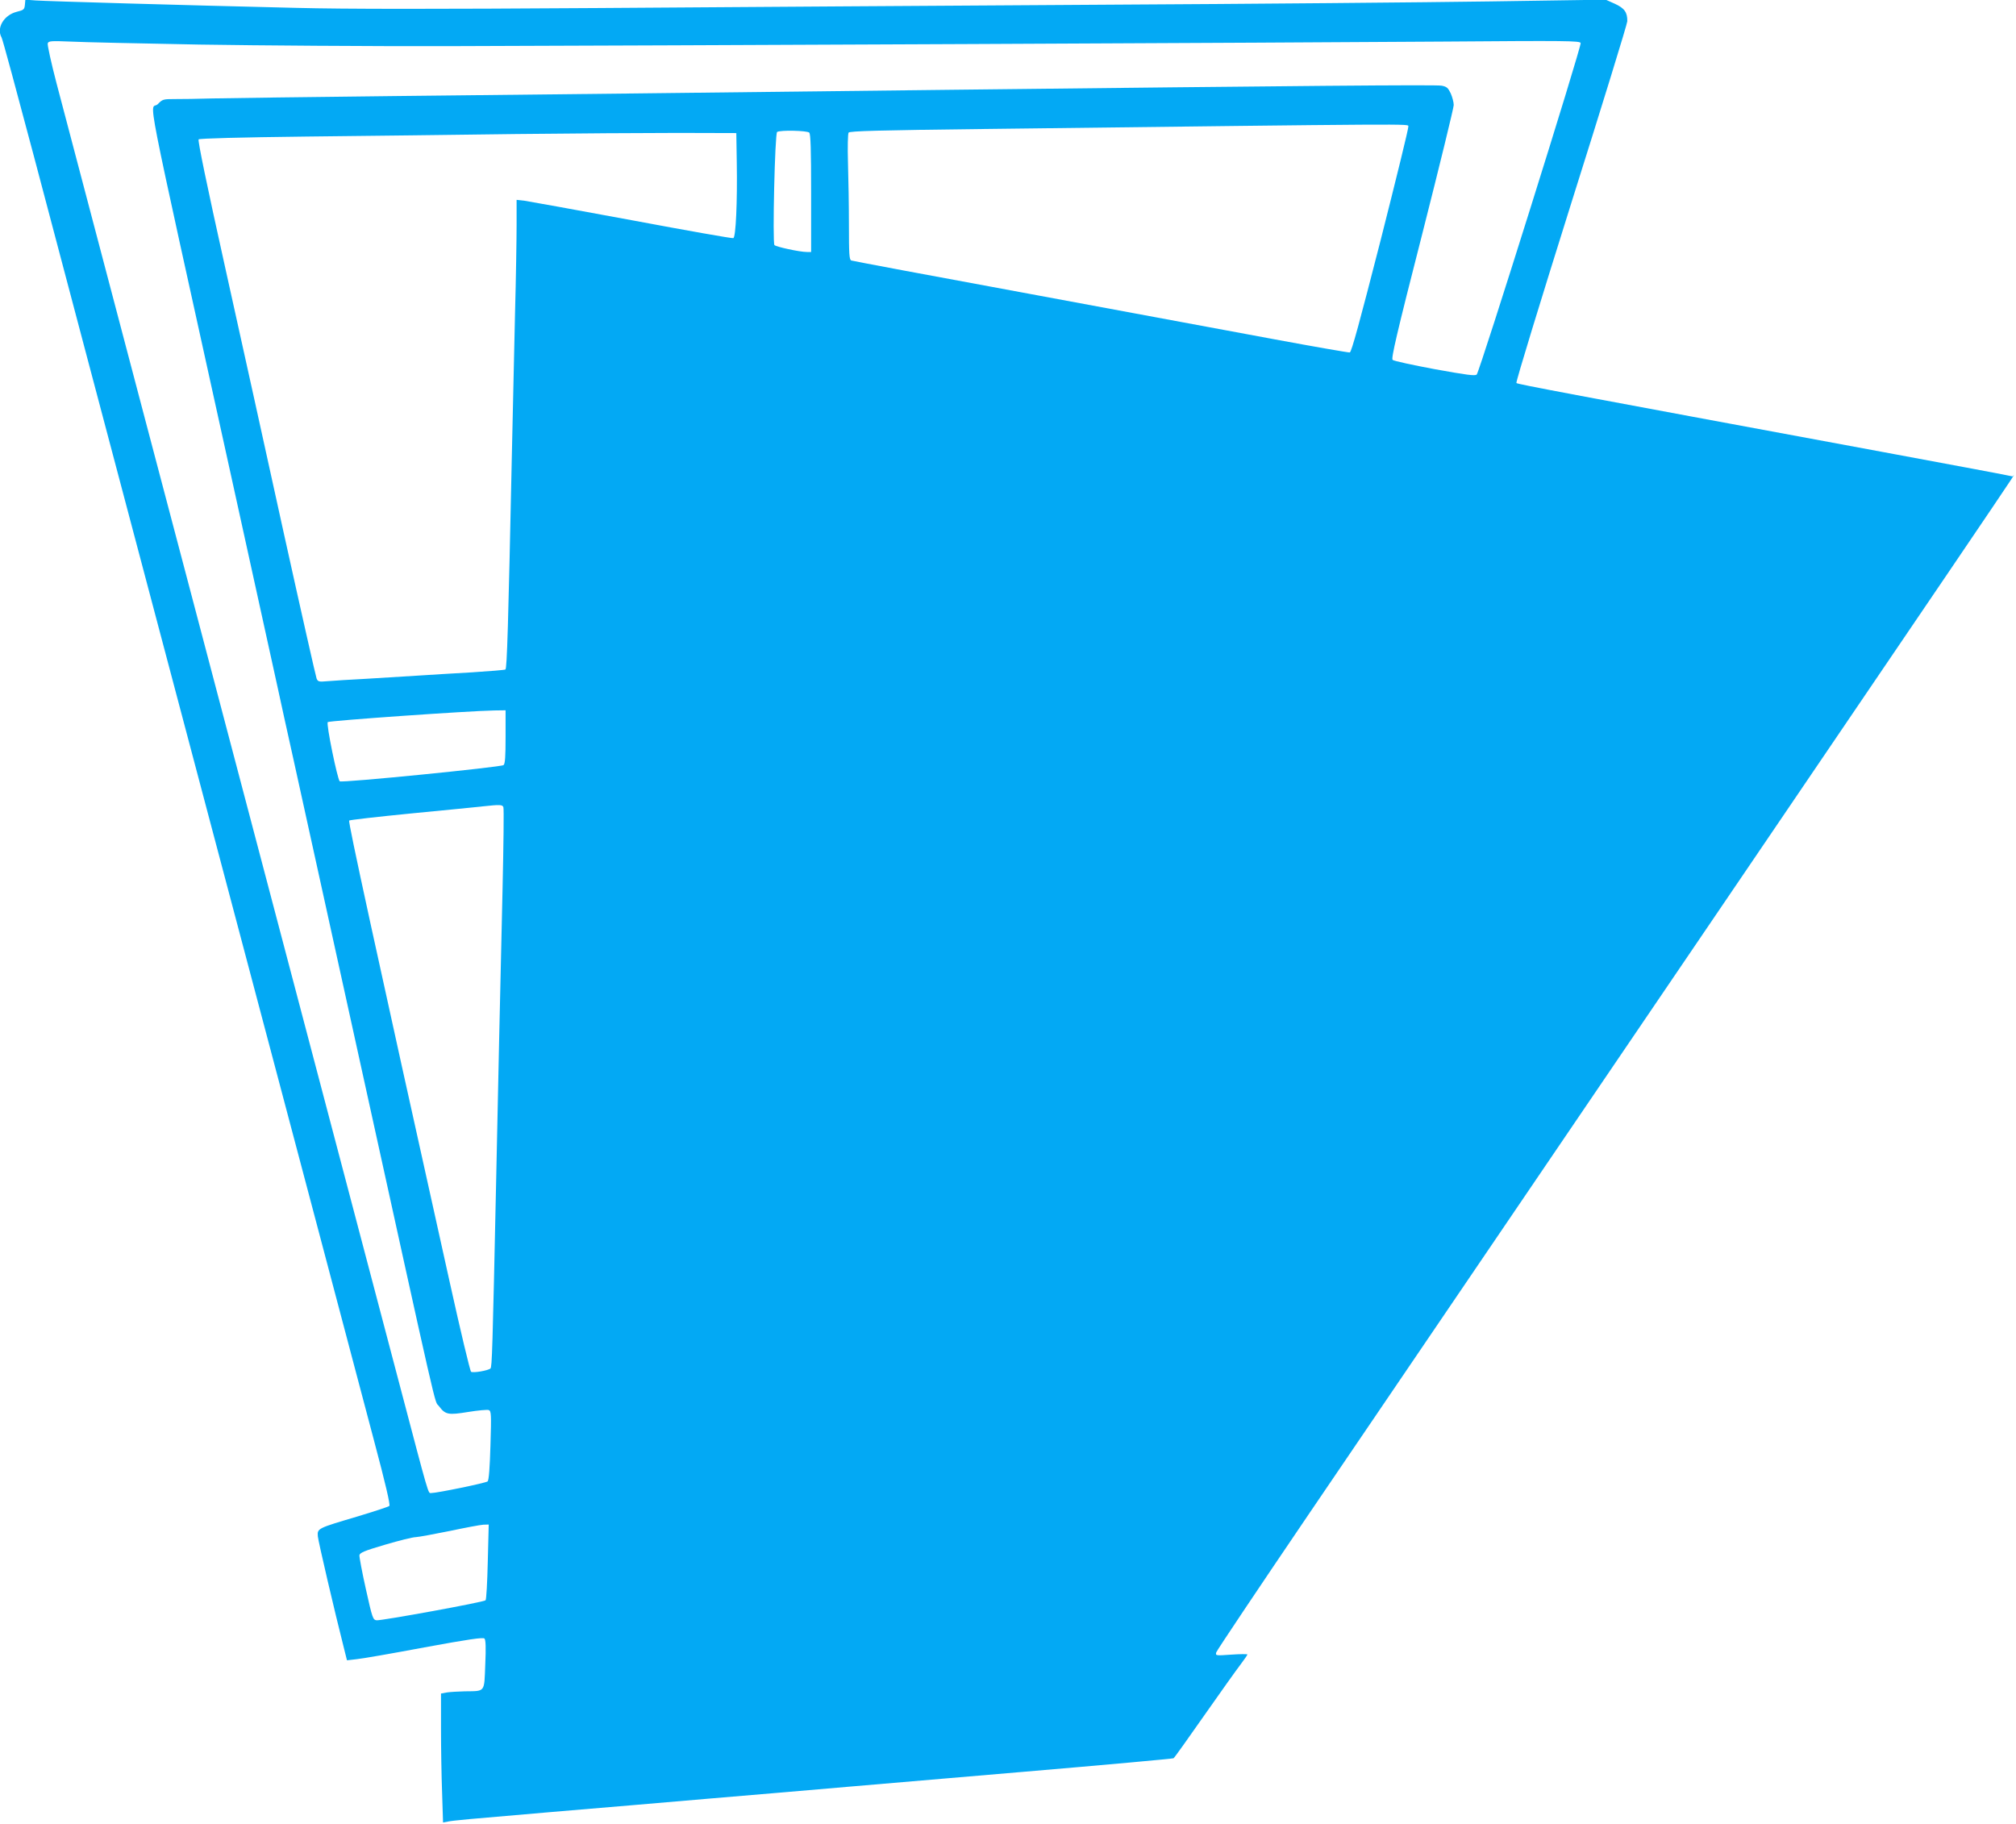 <?xml version="1.0" standalone="no"?>
<!DOCTYPE svg PUBLIC "-//W3C//DTD SVG 20010904//EN"
 "http://www.w3.org/TR/2001/REC-SVG-20010904/DTD/svg10.dtd">
<svg version="1.0" xmlns="http://www.w3.org/2000/svg"
 width="1280pt" height="1158pt" viewBox="0 0 1280 1158"
 preserveAspectRatio="xMidYMid meet">
<g transform="translate(0,1158) scale(0.1,-0.1)"
fill="#03a9f4" stroke="none">
<path d="M158 11549 c-3 -29 -7 -33 -52 -44 -82 -21 -130 -103 -96 -163 6 -9
98 -350 206 -757 185 -701 314 -1187 1104 -4170 182 -687 470 -1774 640 -2415
170 -641 357 -1347 415 -1568 72 -270 104 -407 97 -414 -5 -5 -97 -35 -203
-67 -253 -75 -255 -75 -251 -126 3 -33 104 -467 168 -719 l17 -68 61 7 c34 3
228 37 431 75 277 51 373 65 381 56 8 -8 10 -57 5 -166 -7 -179 2 -167 -131
-169 -41 -1 -92 -4 -112 -7 l-38 -7 0 -221 c0 -121 3 -306 7 -409 l6 -189 31
6 c32 7 132 16 661 61 165 14 405 34 533 45 127 11 338 29 467 40 129 11 342
29 473 40 130 11 314 27 407 35 94 8 595 51 1114 95 519 44 947 83 952 86 5 2
92 125 195 272 103 147 207 293 231 324 23 31 43 59 43 63 0 3 -46 3 -102 -1
-99 -7 -101 -7 -96 14 3 11 266 404 585 874 4857 7150 4476 6588 4471 6593 -2
2 -370 71 -818 154 -2024 375 -2324 431 -2332 439 -5 5 151 514 347 1138 196
621 357 1143 357 1159 1 57 -18 83 -79 111 l-58 26 -735 -11 c-404 -6 -1511
-16 -2460 -21 -949 -6 -2389 -15 -3200 -21 -1056 -7 -1602 -7 -1920 1 -719 17
-1580 42 -1652 47 l-67 5 -3 -33z m1107 -252 c374 -6 1083 -11 1575 -10 1390
4 5369 22 6327 29 782 6 863 5 869 -9 7 -19 -641 -2085 -660 -2105 -10 -10
-62 -3 -267 34 -139 26 -260 52 -267 59 -10 9 25 162 188 799 110 433 200 802
200 819 0 18 -9 51 -19 74 -17 35 -25 43 -58 49 -35 7 -907 -1 -3108 -26
-1699 -20 -2586 -30 -3545 -40 -542 -6 -1059 -13 -1150 -15 -91 -3 -199 -4
-241 -4 -72 0 -77 -1 -107 -32 -50 -51 -108 243 453 -2304 157 -715 297 -1349
310 -1410 13 -60 57 -263 99 -450 41 -187 219 -997 396 -1800 538 -2446 496
-2263 526 -2302 42 -56 59 -59 188 -38 62 10 120 15 129 12 16 -6 17 -26 11
-224 -4 -141 -10 -222 -18 -229 -10 -10 -321 -74 -358 -74 -21 0 -9 -40 -208
715 -94 358 -247 938 -340 1290 -93 352 -376 1428 -630 2390 -254 963 -537
2039 -631 2393 -243 921 -498 1889 -570 2163 -34 130 -59 244 -56 254 6 15 21
16 144 11 76 -4 444 -12 818 -19z m7677 -519 c3 -7 -77 -332 -176 -723 -133
-519 -185 -711 -196 -713 -8 -1 -222 36 -475 83 -253 47 -958 178 -1568 291
-609 112 -1114 207 -1122 210 -13 5 -15 41 -15 223 0 120 -3 298 -6 397 -3
100 -1 185 4 192 7 10 189 15 863 23 2789 34 2686 33 2691 17z m-3804 -40 c9
-9 12 -108 12 -385 l0 -373 -27 0 c-46 0 -197 33 -206 44 -13 18 3 710 17 718
19 13 191 9 204 -4z m-460 -193 c4 -244 -6 -472 -22 -477 -6 -3 -294 48 -641
113 -346 64 -654 120 -682 124 l-53 6 0 -158 c0 -87 -4 -340 -10 -563 -5 -223
-14 -625 -20 -895 -23 -1092 -31 -1360 -41 -1366 -5 -3 -101 -11 -212 -18
-111 -6 -267 -16 -347 -21 -80 -5 -226 -14 -325 -20 -99 -5 -208 -12 -243 -15
-58 -5 -63 -4 -72 17 -5 13 -98 424 -206 913 -107 490 -276 1252 -374 1695
-117 526 -175 808 -169 815 6 6 259 13 687 18 372 4 972 11 1332 16 360 4 822
7 1025 7 l370 -1 3 -190z m-1468 -3644 c0 -126 -3 -171 -13 -179 -16 -13
-1029 -114 -1040 -103 -15 15 -87 365 -76 376 9 9 891 71 1057 74 l72 1 0
-169z m-14 -446 c4 -8 1 -239 -5 -513 -16 -690 -29 -1280 -41 -1867 -23 -1074
-26 -1175 -36 -1184 -13 -13 -110 -30 -123 -21 -6 3 -67 258 -135 566 -483
2175 -647 2927 -639 2934 4 4 181 24 393 45 212 20 417 41 455 45 111 12 125
11 131 -5z m-99 -4791 c-3 -130 -9 -240 -14 -245 -12 -12 -660 -130 -692 -127
-23 3 -27 13 -68 198 -24 107 -42 204 -41 215 3 16 30 28 163 67 88 26 176 48
195 48 19 1 116 19 215 39 99 21 195 39 214 40 l34 1 -6 -236z"/>
</g>
</svg>

